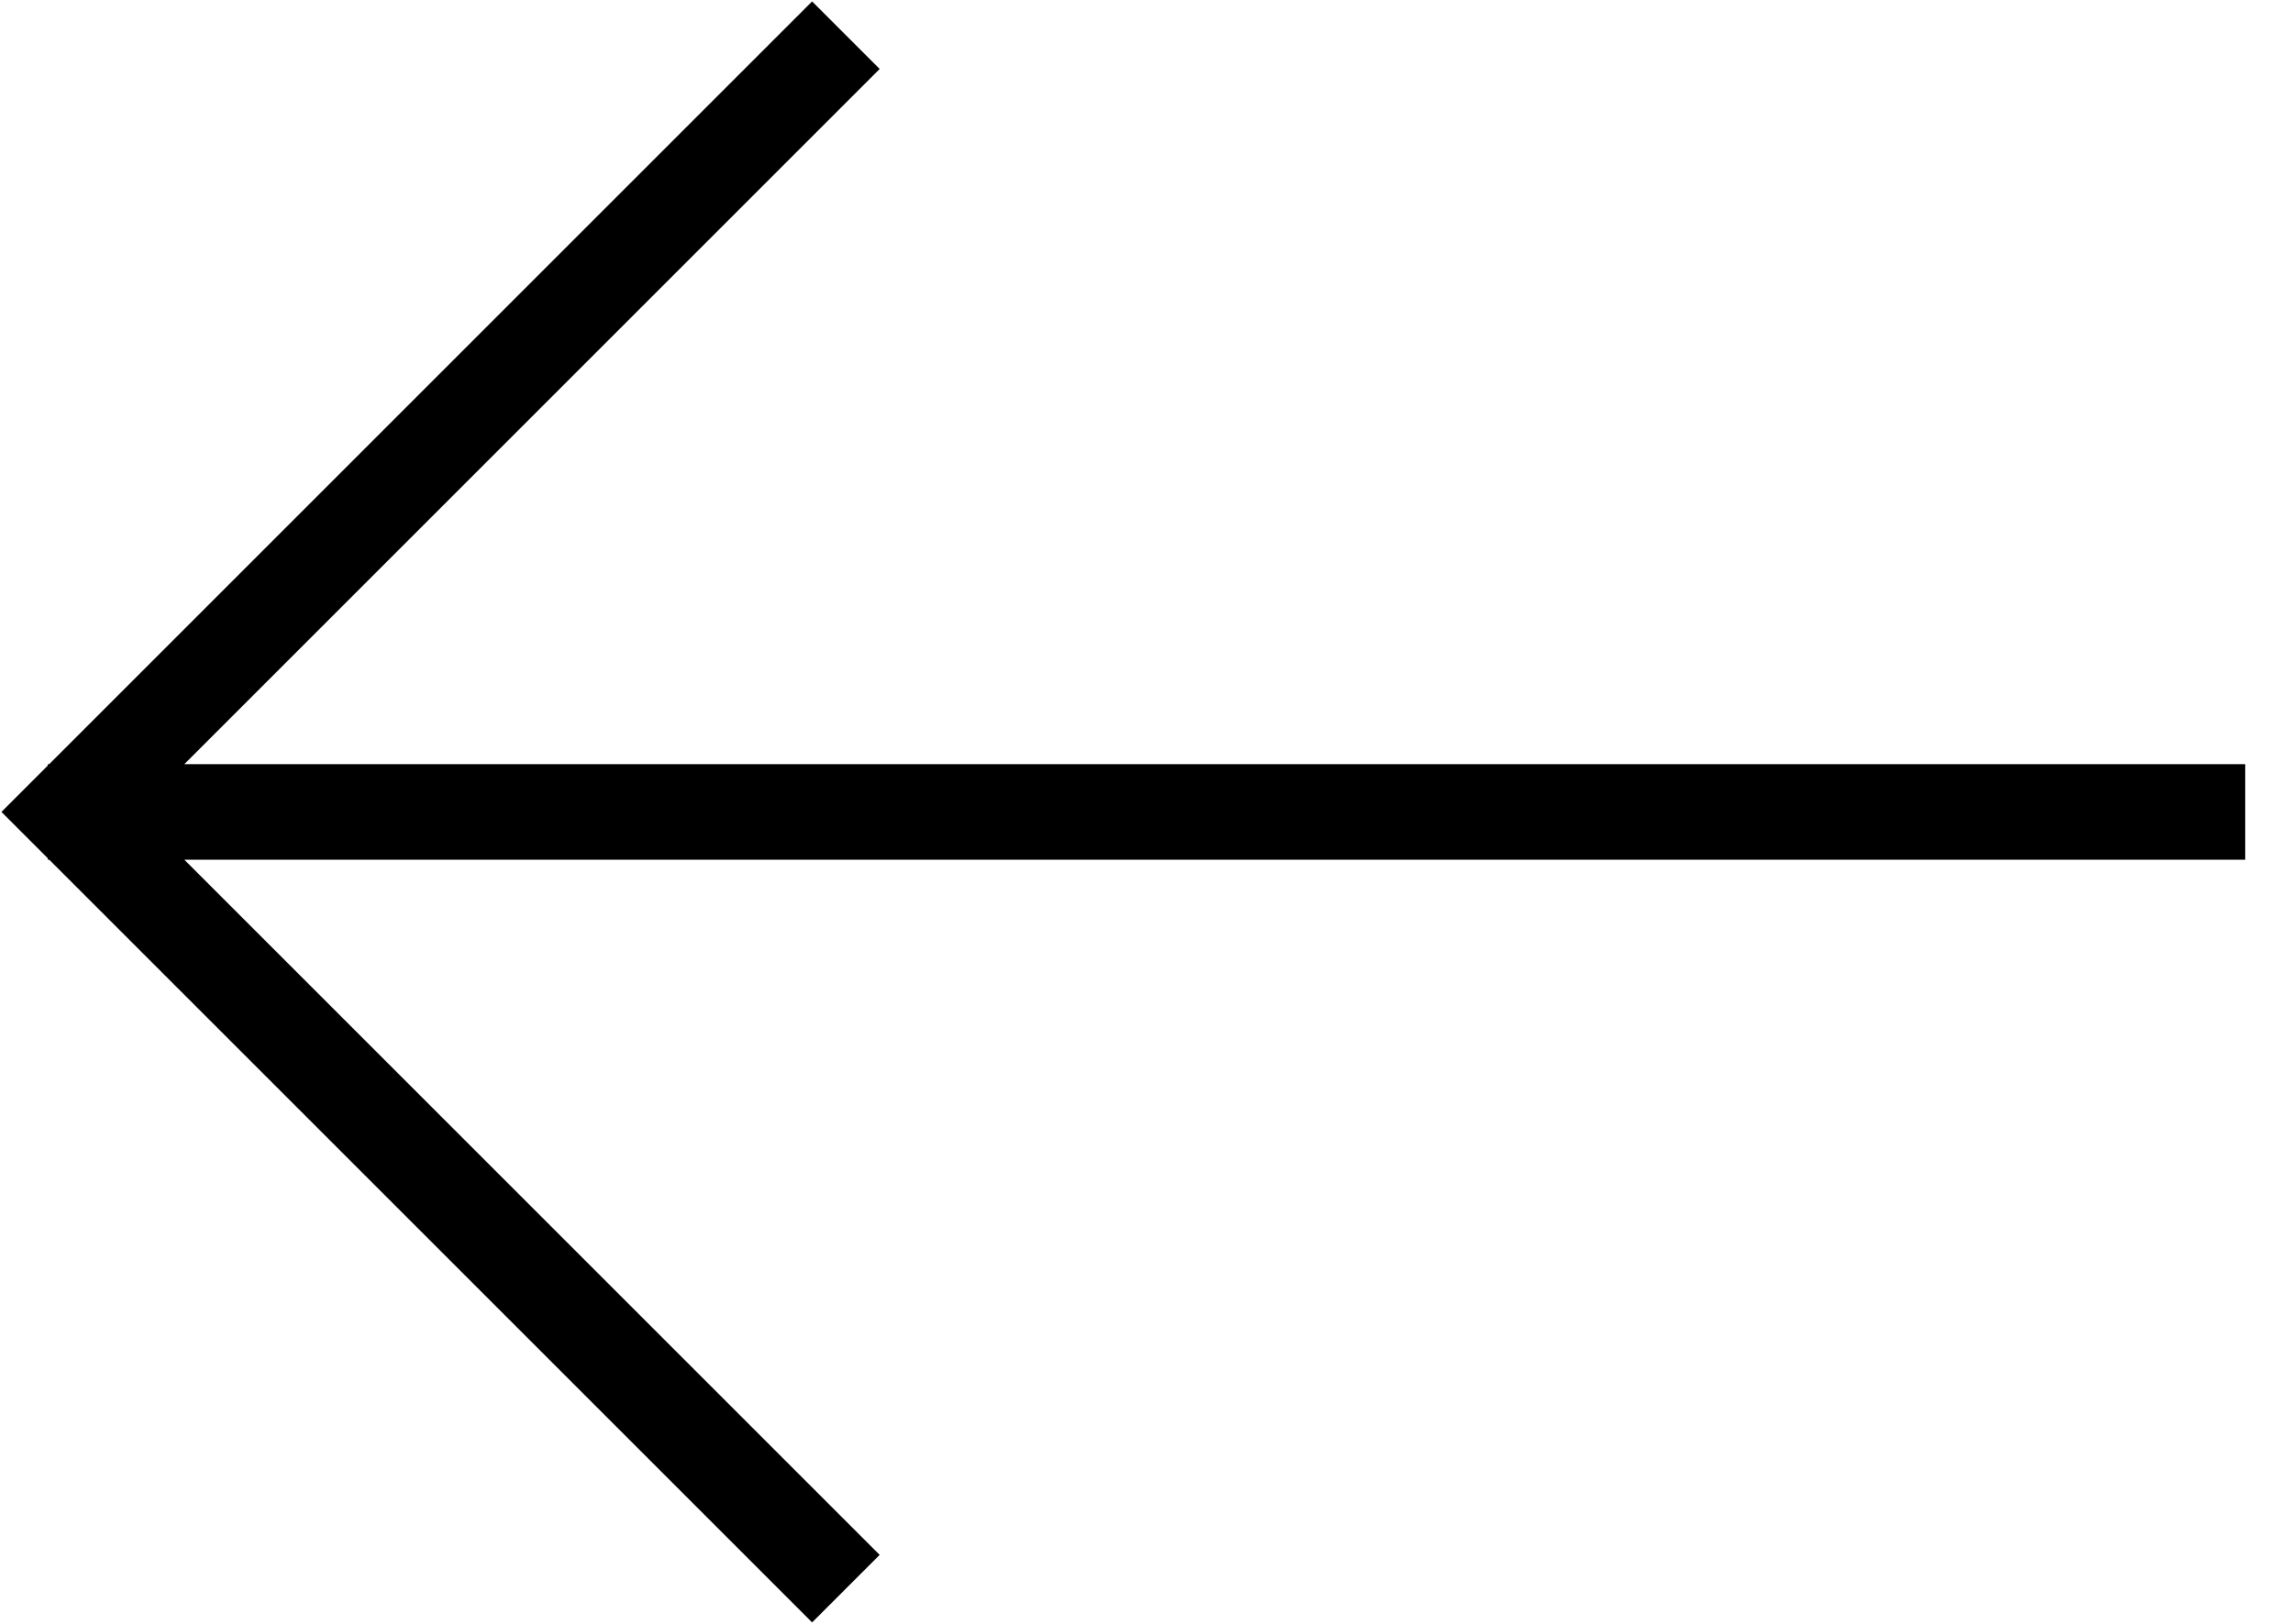 <svg width="24" height="17" viewBox="0 0 24 17" xmlns="http://www.w3.org/2000/svg">
    <defs>
        <clipPath id="11ifvq9woa">
            <path d="M1440 0v6772H0V0h1440z"/>
        </clipPath>
    </defs>
    <g clip-path="url(#11ifvq9woa)" transform="translate(-1141 -3664)">
        <path d="M1142 3672.5h22M1149.5 3664.722l-7.778 7.778 7.778 7.778" stroke="#000" fill="none" stroke-linecap="square" stroke-miterlimit="10"/>
    </g>
</svg>
